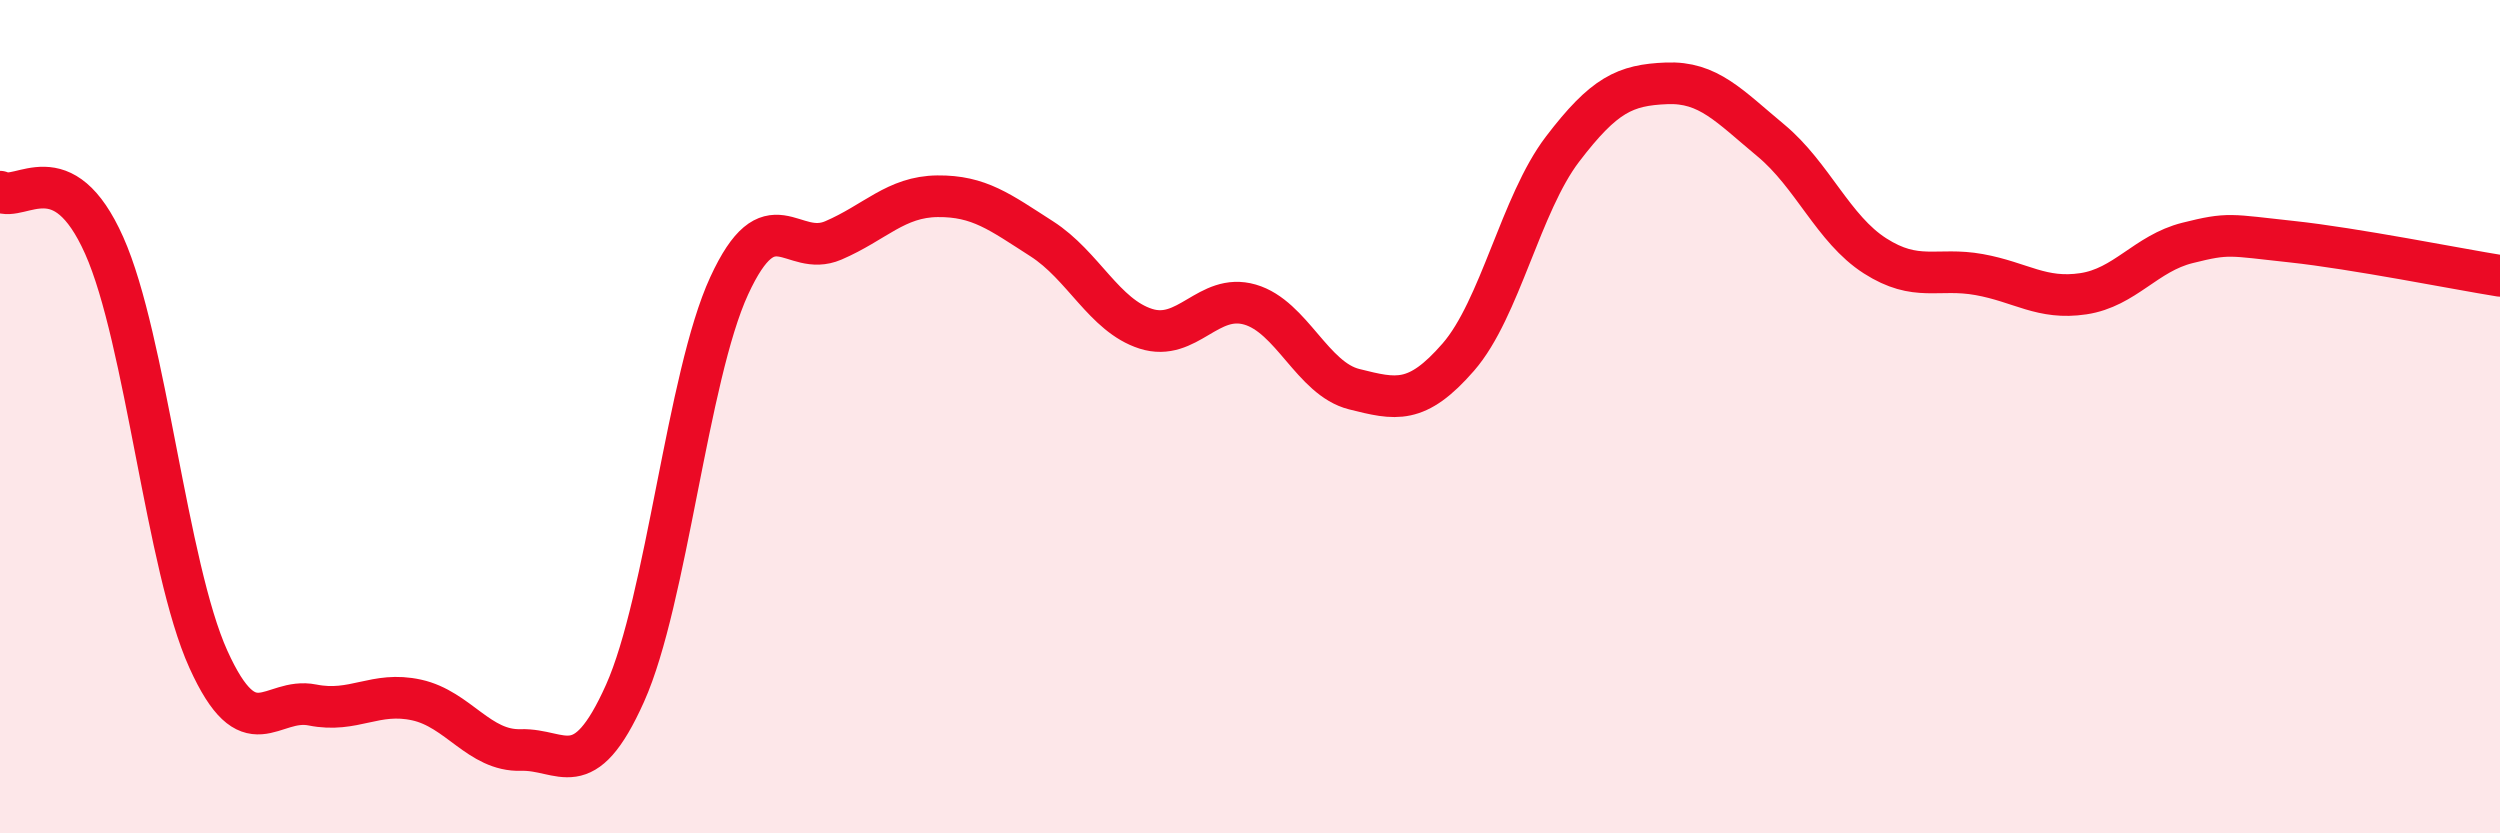 
    <svg width="60" height="20" viewBox="0 0 60 20" xmlns="http://www.w3.org/2000/svg">
      <path
        d="M 0,4.6 C 0.5,4.86 1.5,3.65 2.5,5.89 C 3.5,8.13 4,13.61 5,15.82 C 6,18.03 6.5,16.72 7.5,16.92 C 8.5,17.12 9,16.58 10,16.8 C 11,17.02 11.5,18.03 12.5,18 C 13.5,17.97 14,18.87 15,16.64 C 16,14.41 16.5,9.03 17.5,6.86 C 18.5,4.69 19,6.2 20,5.77 C 21,5.34 21.5,4.72 22.5,4.71 C 23.5,4.7 24,5.09 25,5.73 C 26,6.37 26.5,7.57 27.5,7.89 C 28.5,8.21 29,7.02 30,7.31 C 31,7.6 31.5,9.09 32.5,9.34 C 33.5,9.59 34,9.72 35,8.57 C 36,7.42 36.5,4.89 37.5,3.58 C 38.5,2.27 39,2.04 40,2 C 41,1.96 41.5,2.54 42.5,3.37 C 43.5,4.2 44,5.5 45,6.14 C 46,6.78 46.5,6.41 47.5,6.59 C 48.5,6.77 49,7.2 50,7.05 C 51,6.9 51.5,6.08 52.5,5.83 C 53.5,5.58 53.5,5.64 55,5.8 C 56.5,5.96 59,6.46 60,6.62L60 20L0 20Z"
        fill="#EB0A25"
        opacity="0.1"
        stroke-linecap="round"
        stroke-linejoin="round"
      />
      <path
        d="M 0,4.6 C 0.5,4.86 1.5,3.65 2.5,5.89 C 3.5,8.13 4,13.61 5,15.82 C 6,18.03 6.5,16.72 7.5,16.92 C 8.5,17.12 9,16.58 10,16.8 C 11,17.02 11.5,18.03 12.5,18 C 13.5,17.97 14,18.87 15,16.64 C 16,14.41 16.5,9.03 17.5,6.86 C 18.5,4.69 19,6.2 20,5.77 C 21,5.34 21.5,4.72 22.5,4.71 C 23.5,4.7 24,5.09 25,5.73 C 26,6.37 26.5,7.57 27.5,7.89 C 28.5,8.21 29,7.02 30,7.31 C 31,7.6 31.5,9.09 32.5,9.34 C 33.5,9.59 34,9.72 35,8.57 C 36,7.42 36.5,4.89 37.5,3.58 C 38.5,2.27 39,2.04 40,2 C 41,1.96 41.5,2.54 42.5,3.37 C 43.5,4.2 44,5.5 45,6.14 C 46,6.78 46.5,6.41 47.5,6.59 C 48.5,6.77 49,7.2 50,7.05 C 51,6.9 51.5,6.08 52.5,5.83 C 53.5,5.58 53.5,5.64 55,5.8 C 56.5,5.96 59,6.46 60,6.62"
        stroke="#EB0A25"
        stroke-width="1"
        fill="none"
        stroke-linecap="round"
        stroke-linejoin="round"
      />
    </svg>
  